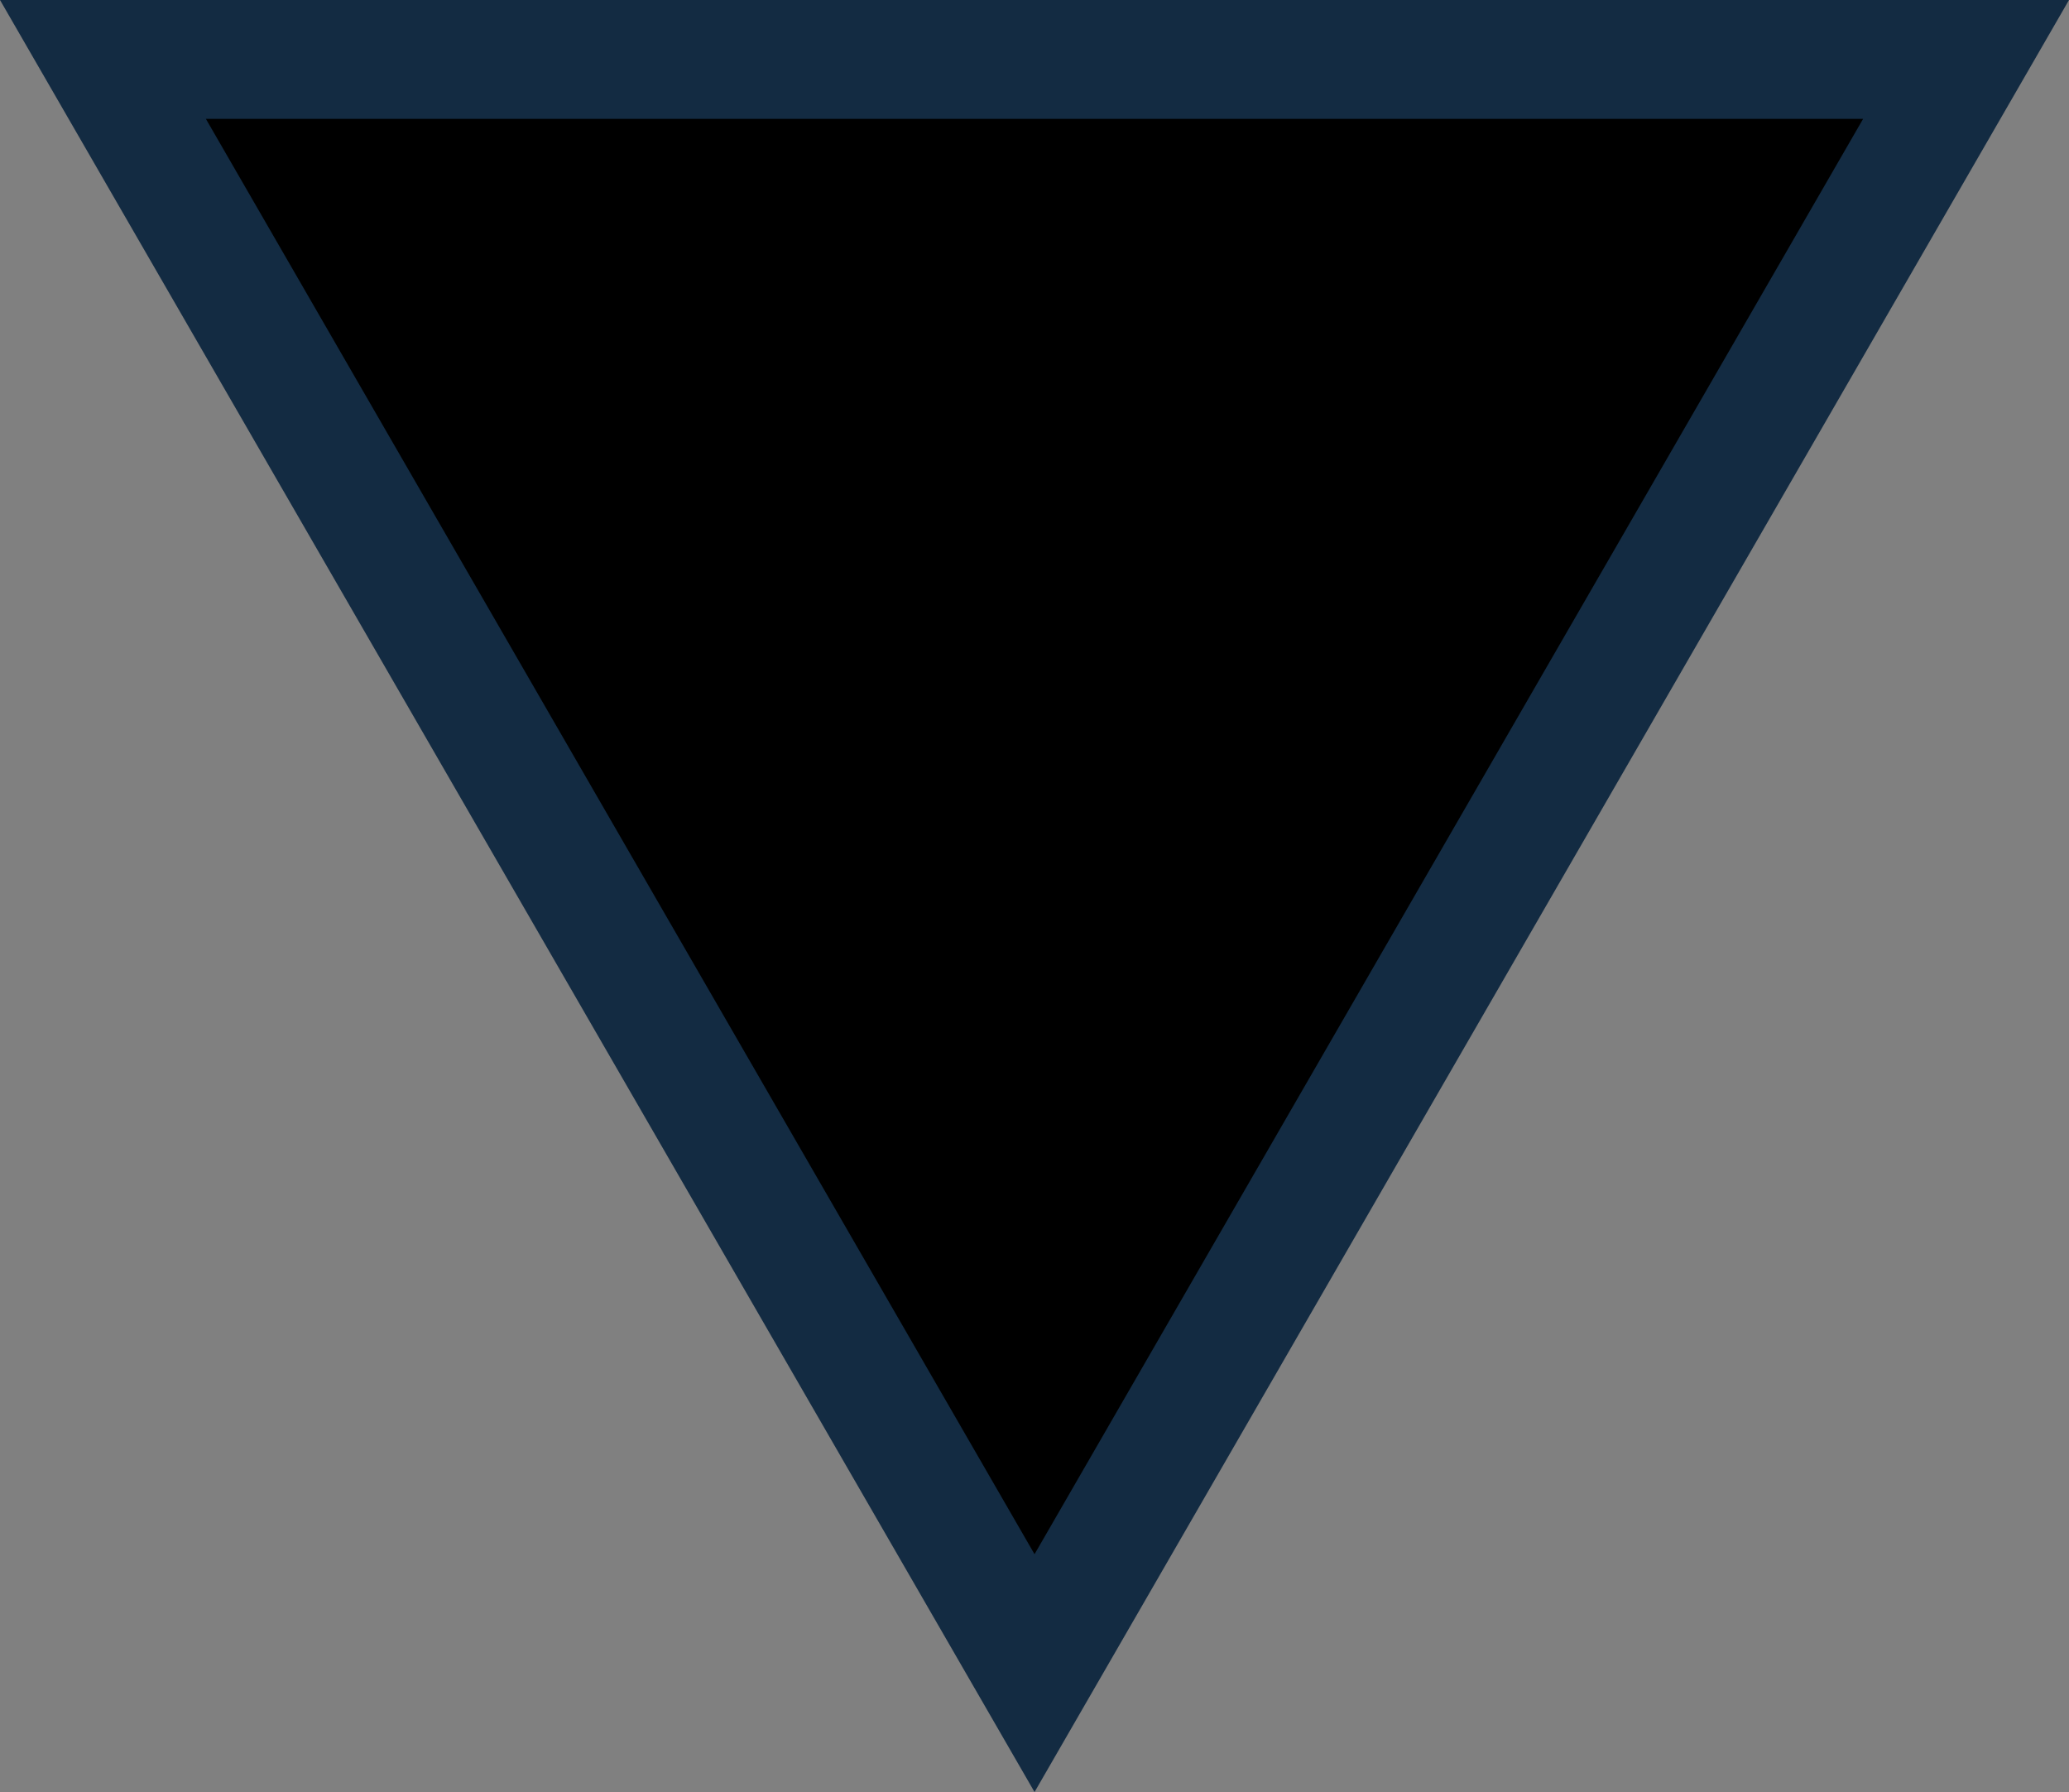 <?xml version="1.0" encoding="UTF-8"?>
<svg xmlns="http://www.w3.org/2000/svg" xmlns:xlink="http://www.w3.org/1999/xlink" viewBox="0 0 292.43 253.25">
  <rect x="0" y="0" width="292.43" height="253.25" fill="#808080" stroke="none"/>
  <defs>
    <style>
      .cls-1 {
        fill: url(#linear-gradient-2);
      }

      .cls-1, .cls-2, .cls-3, .cls-4, .cls-5, .cls-6, .cls-7, .cls-8, .cls-9 {
        mix-blend-mode: multiply;
      }

      .cls-2 {
        fill: url(#linear-gradient-3);
      }

      .cls-3 {
        fill: url(#linear-gradient-9);
      }

      .cls-4 {
        fill: url(#linear-gradient-8);
      }

      .cls-10 {
        isolation: isolate;
      }

      .cls-5 {
        fill: url(#linear-gradient-10);
      }

      .cls-11 {
        fill: #fff;
      }

      .cls-12 {
        fill: #132b42;
      }

      .cls-6 {
        fill: url(#linear-gradient);
      }

      .cls-13 {
        fill: url(#linear-gradient-7);
      }

      .cls-13, .cls-14, .cls-15, .cls-16 {
        mix-blend-mode: screen;
        opacity: .5;
      }

      .cls-14 {
        fill: url(#linear-gradient-5);
      }

      .cls-15 {
        fill: url(#linear-gradient-4);
      }

      .cls-16 {
        fill: url(#linear-gradient-6);
      }

      .cls-7 {
        fill: url(#linear-gradient-13);
        opacity: .68;
      }

      .cls-8 {
        fill: url(#linear-gradient-11);
      }

      .cls-8, .cls-9 {
        opacity: .2;
      }

      .cls-9 {
        fill: url(#linear-gradient-12);
      }
    </style>
    <linearGradient id="linear-gradient" x1="28.26" y1="-6.38" x2="264.05" y2="-6.38" gradientTransform="translate(0 112.16) scale(1 -1)" gradientUnits="userSpaceOnUse">
      <stop offset="0" stopColor="#904fe3"/>
      <stop offset="1" stopColor="#d7a1ff"/>
    </linearGradient>
    <linearGradient id="linear-gradient-2" x1="145.87" y1="24.42" x2="146.31" y2="134.44" gradientTransform="translate(0 112.16) scale(1 -1)" gradientUnits="userSpaceOnUse">
      <stop offset="0" stopColor="#901dff"/>
      <stop offset="1" stopColor="#d5a5ff"/>
    </linearGradient>
    <linearGradient id="linear-gradient-3" x1="145.87" y1="24.42" x2="146.31" y2="134.44" gradientTransform="translate(0 112.16) scale(1 -1)" gradientUnits="userSpaceOnUse">
      <stop offset="0" stopColor="#531aae"/>
      <stop offset="1" stopColor="#d5a5ff"/>
    </linearGradient>
    <linearGradient id="linear-gradient-4" x1="107.73" y1="24.42" x2="108.17" y2="134.44" xlink:href="#linear-gradient-3"/>
    <linearGradient id="linear-gradient-5" x1="184" y1="24.42" x2="184.44" y2="134.44" xlink:href="#linear-gradient-3"/>
    <linearGradient id="linear-gradient-6" x1="116.6" y1="-41.67" x2="117.04" y2="68.11" xlink:href="#linear-gradient-3"/>
    <linearGradient id="linear-gradient-7" x1="175.55" y1="-41.75" x2="175.99" y2="68.26" xlink:href="#linear-gradient-3"/>
    <linearGradient id="linear-gradient-8" x1="146.15" y1="29.67" x2="146.15" y2="-108.48" gradientTransform="translate(0 112.16) scale(1 -1)" gradientUnits="userSpaceOnUse">
      <stop offset="0" stopColor="#8241c7"/>
      <stop offset="1" stopColor="#d5a5ff"/>
    </linearGradient>
    <linearGradient id="linear-gradient-9" x1="187.78" y1="62.7" x2="264.05" y2="62.7" gradientTransform="translate(0 112.16) scale(1 -1)" gradientUnits="userSpaceOnUse">
      <stop offset="0" stopColor="#7424dc"/>
      <stop offset="1" stopColor="#d5a5ff"/>
    </linearGradient>
    <linearGradient id="linear-gradient-10" x1="28.26" x2="104.53" xlink:href="#linear-gradient-9"/>
    <linearGradient id="linear-gradient-11" x1="106.27" y1="29.67" x2="106.27" y2="-39.4" gradientTransform="translate(0 112.16) scale(1 -1)" gradientUnits="userSpaceOnUse">
      <stop offset="0" stopColor="#8241c7"/>
      <stop offset=".78" stopColor="#d5a5ff"/>
    </linearGradient>
    <linearGradient id="linear-gradient-12" x1="186.04" x2="186.04" xlink:href="#linear-gradient-11"/>
    <linearGradient id="linear-gradient-13" x1="145.99" y1="-114.2" x2="146.47" y2="5.61" xlink:href="#linear-gradient-3"/>
  </defs>
  <g class="cls-10">
    <g id="Layer_2" data-name="Layer 2">
      <g id="Layer_1-2" data-name="Layer 1">
        <g>
          <polygon class="cls-11" points="13 6.76 144 233.76 275 9.76 13 6.76"/>
          <g>
            <g>
              <polygon class="cls-6" points="146.15 220.64 205.1 118.53 264.05 16.43 146.15 16.43 28.26 16.43 87.21 118.53 146.15 220.64"/>
              <polygon class="cls-1" points="146.15 82.48 165.22 49.46 184.29 16.43 146.15 16.43 108.02 16.43 127.09 49.46 146.15 82.48"/>
              <polygon class="cls-2" points="146.15 82.48 165.22 49.46 184.29 16.43 146.15 16.43 108.02 16.43 127.09 49.46 146.15 82.48"/>
              <g>
                <polygon class="cls-15" points="108.02 82.48 127.09 49.46 146.15 16.43 108.02 16.43 69.88 16.43 88.95 49.46 108.02 82.48"/>
                <polygon class="cls-14" points="184.29 82.48 203.36 49.46 222.43 16.43 184.29 16.43 146.15 16.43 165.22 49.46 184.29 82.48"/>
              </g>
              <g>
                <polygon class="cls-16" points="104.53 148.54 87.21 118.53 87.21 118.53 88.95 115.51 108.02 82.48 127.09 115.51 146.15 148.54 108.02 148.54 104.53 148.54"/>
                <polygon class="cls-13" points="184.29 82.48 203.36 115.51 205.1 118.53 187.78 148.54 184.29 148.54 146.15 148.54 165.22 115.51 184.29 82.48"/>
              </g>
              <polygon class="cls-4" points="186.04 151.56 146.15 220.64 106.27 151.56 146.15 82.48 186.04 151.56"/>
              <polygon class="cls-3" points="225.92 82.48 244.98 49.46 264.05 16.43 225.92 16.43 187.78 16.43 206.85 49.46 225.92 82.48"/>
              <polygon class="cls-5" points="66.39 82.48 85.46 49.46 104.53 16.43 66.39 16.43 28.26 16.43 47.32 49.46 66.39 82.48"/>
              <polygon class="cls-8" points="106.27 151.56 146.15 82.48 66.39 82.48 106.27 151.56"/>
              <polygon class="cls-9" points="186.04 151.56 225.92 82.48 146.15 82.48 186.04 151.56"/>
              <polygon class="cls-7" points="146.15 148.54 166.97 184.59 146.15 220.64 125.34 184.59 146.15 148.54"/>
            </g>
            <path class="cls-12" d="M263.33,16.8l-117.11,202.84L29.1,16.8h234.22M292.43,0H0l146.22,253.25L292.43,0h0Z"/>
          </g>
        </g>
      </g>
    </g>
  </g>
</svg>